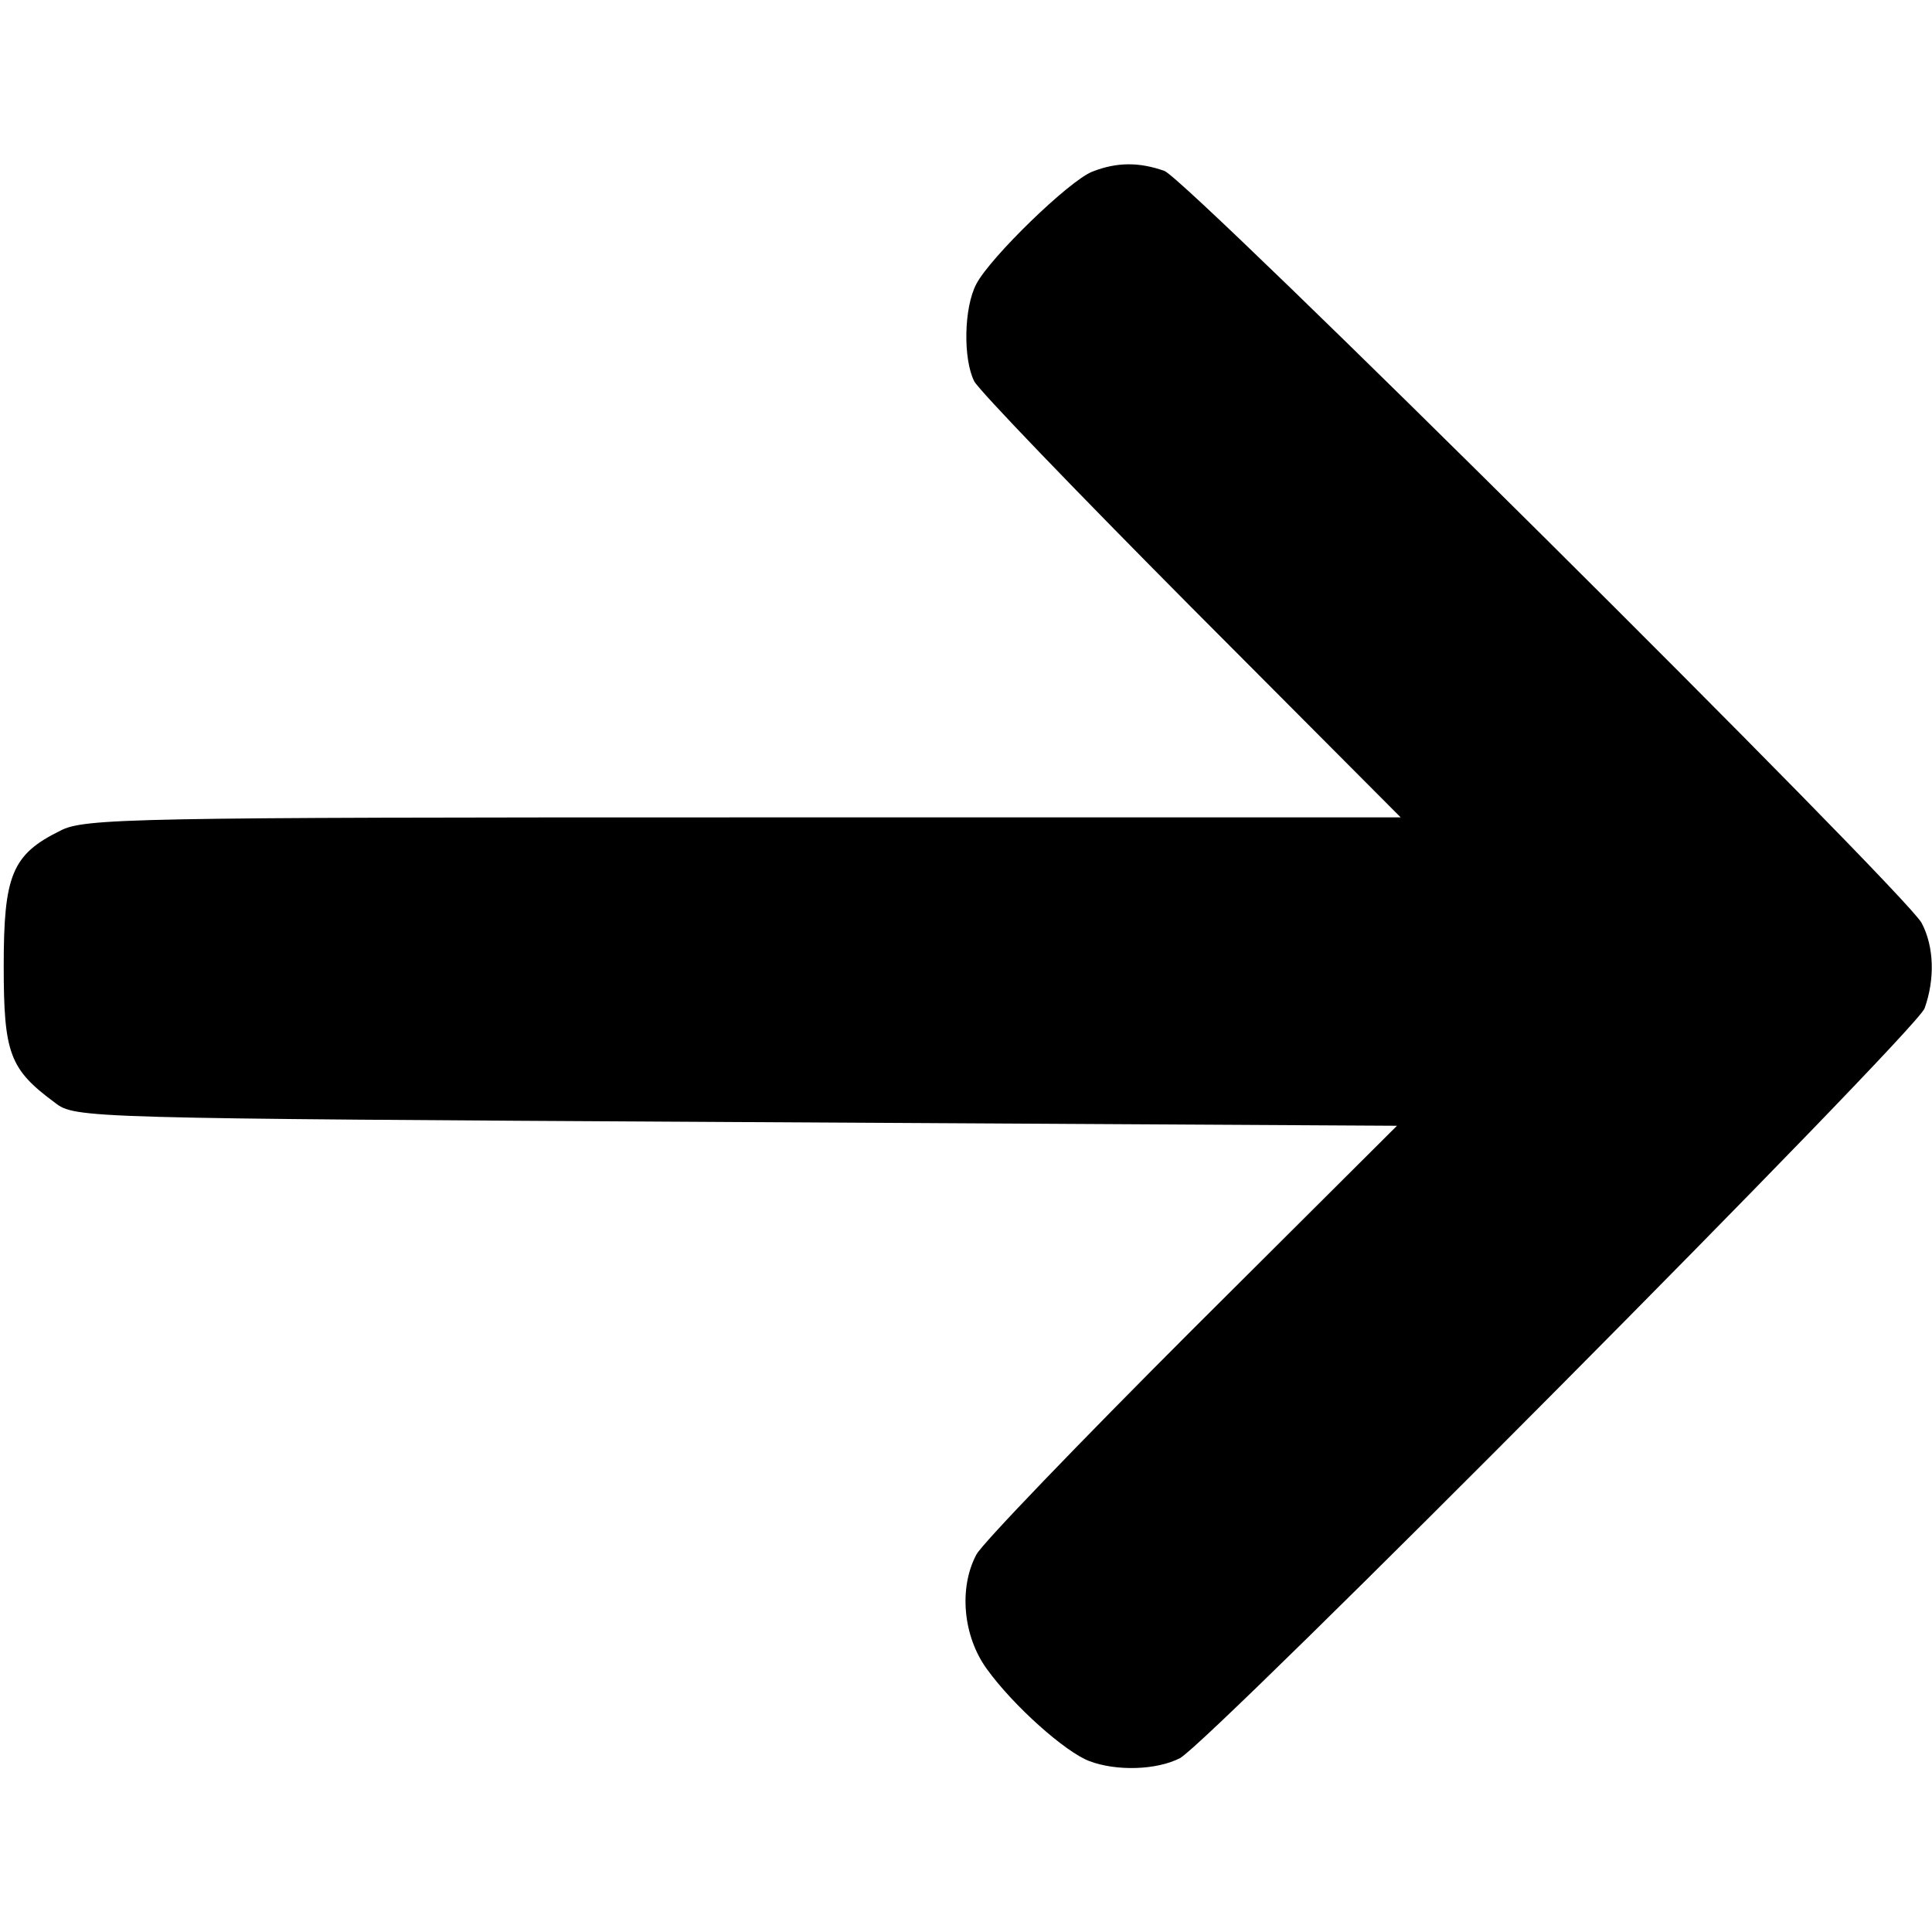 <?xml version="1.0" standalone="no"?>
<!DOCTYPE svg PUBLIC "-//W3C//DTD SVG 20010904//EN"
 "http://www.w3.org/TR/2001/REC-SVG-20010904/DTD/svg10.dtd">
<svg version="1.0" xmlns="http://www.w3.org/2000/svg"
 width="260pt" height="260pt" viewBox="0 0 260 260"
 preserveAspectRatio="xMidYMid meet">
<g transform="translate(0,260) scale(0.1,-0.1)"
fill="#000000" stroke="none">
<path d="M1470 2369 c-31 -12 -137 -115 -156 -151 -17 -32 -18 -101 -3 -131 6
-12 138 -149 292 -304 l282 -283 -885 0 c-823 0 -887 -1 -919 -18 -65 -32 -76
-60 -76 -182 0 -118 8 -139 69 -184 27 -21 38 -21 917 -26 l889 -5 -276 -275
c-151 -151 -282 -287 -290 -302 -24 -45 -18 -110 14 -154 36 -50 106 -112 138
-124 37 -14 91 -12 122 4 42 23 990 977 1002 1009 14 39 13 83 -4 115 -23 42
-987 1000 -1019 1012 -34 12 -64 12 -97 -1z"/>
</g>
</svg>
